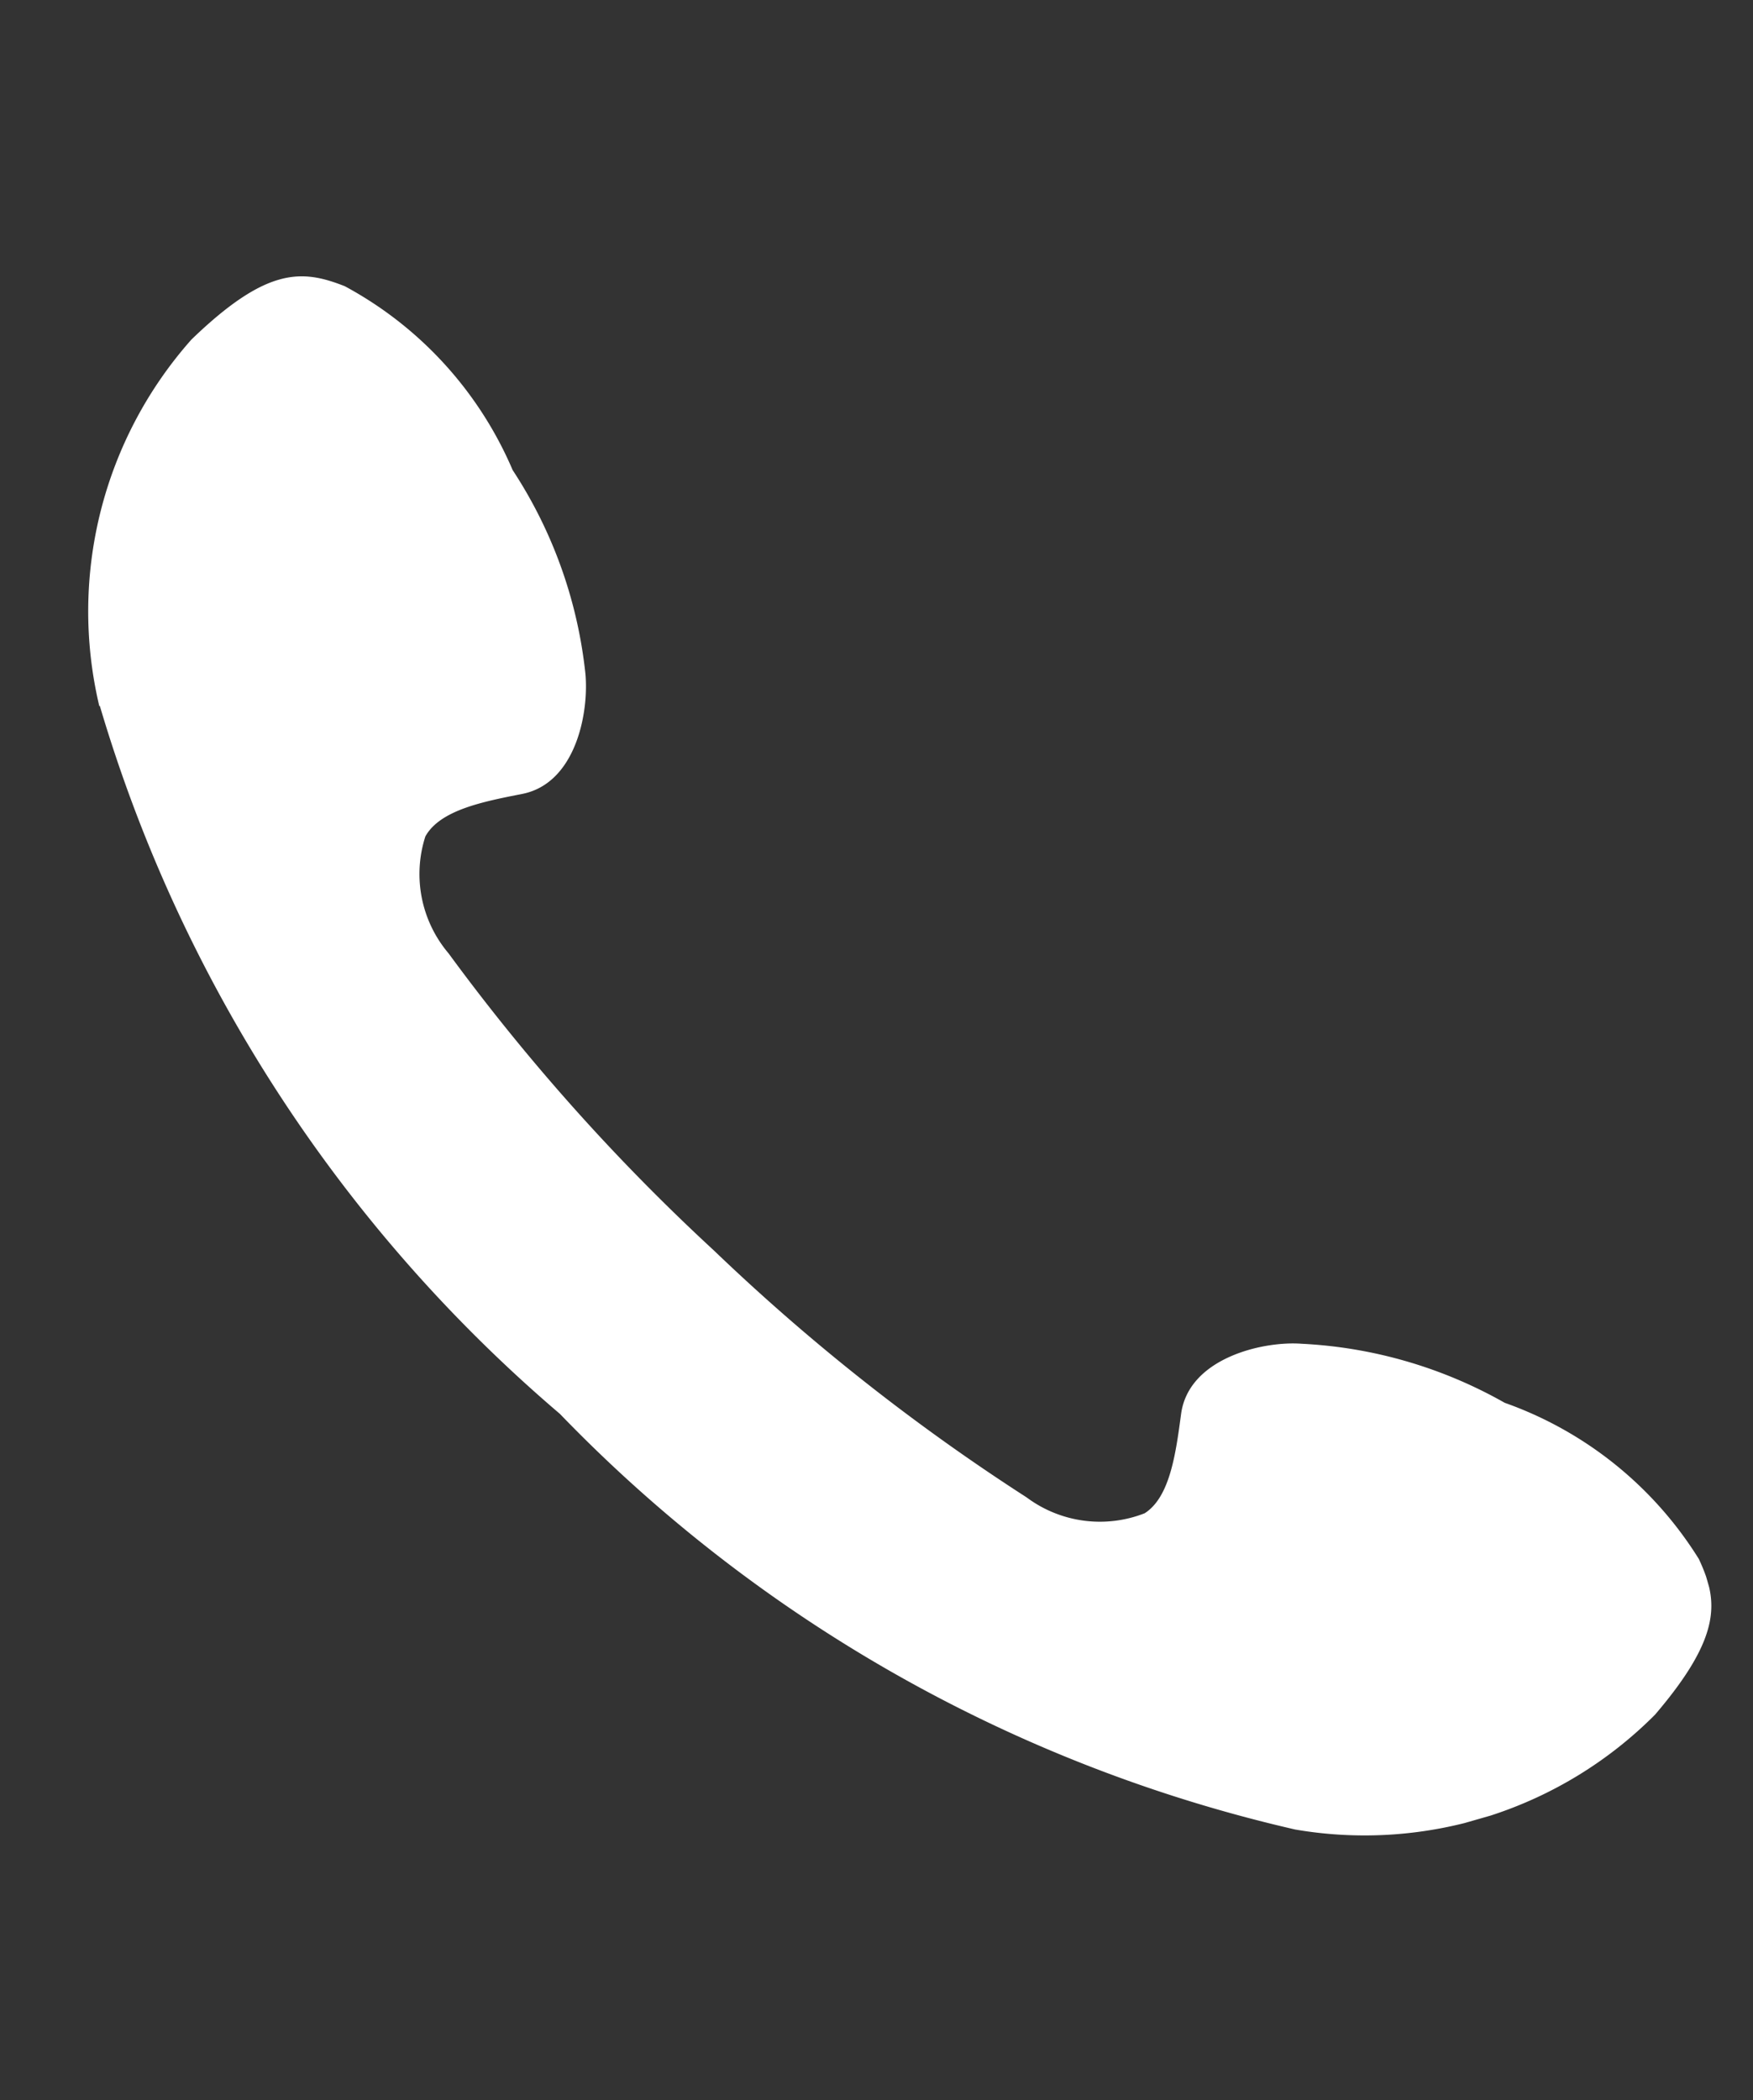 <svg xmlns="http://www.w3.org/2000/svg" xmlns:xlink="http://www.w3.org/1999/xlink" width="15.723" height="18.831" viewBox="0 0 15.723 18.831"><rect x="0" y="0" width="15.723" height="18.831" fill="#333333" stroke="none"/><defs><clipPath id="a"><rect width="11.702" height="16.234" fill="#fff"/></clipPath></defs><g transform="translate(0 3.225) rotate(-16)"><g transform="translate(0 0)" clip-path="url(#a)"><path d="M.005,3.231a13.292,13.292,0,0,0,2.217,7.24,13.294,13.294,0,0,0,5.312,5.4,3.675,3.675,0,0,0,3.386-.1c.788-.521.825-.836.763-1.233a3.378,3.378,0,0,0-1.288-1.827A4.1,4.1,0,0,0,8.79,11.7c-.321-.119-1.009-.159-1.213.308-.142.324-.3.688-.559.765a1.1,1.1,0,0,1-.979-.429,18.592,18.592,0,0,1-2.085-2.9A18.549,18.549,0,0,1,2.4,6.226a1.1,1.1,0,0,1,.089-1.065c.192-.192.587-.157.94-.127.508.043.8-.582.849-.921a4.112,4.112,0,0,0-.131-1.894,3.379,3.379,0,0,0-.993-2C2.831-.028,2.537-.145,1.7.3a3.672,3.672,0,0,0-1.7,2.931" transform="translate(0 0)" fill="#fff"/></g></g></svg>